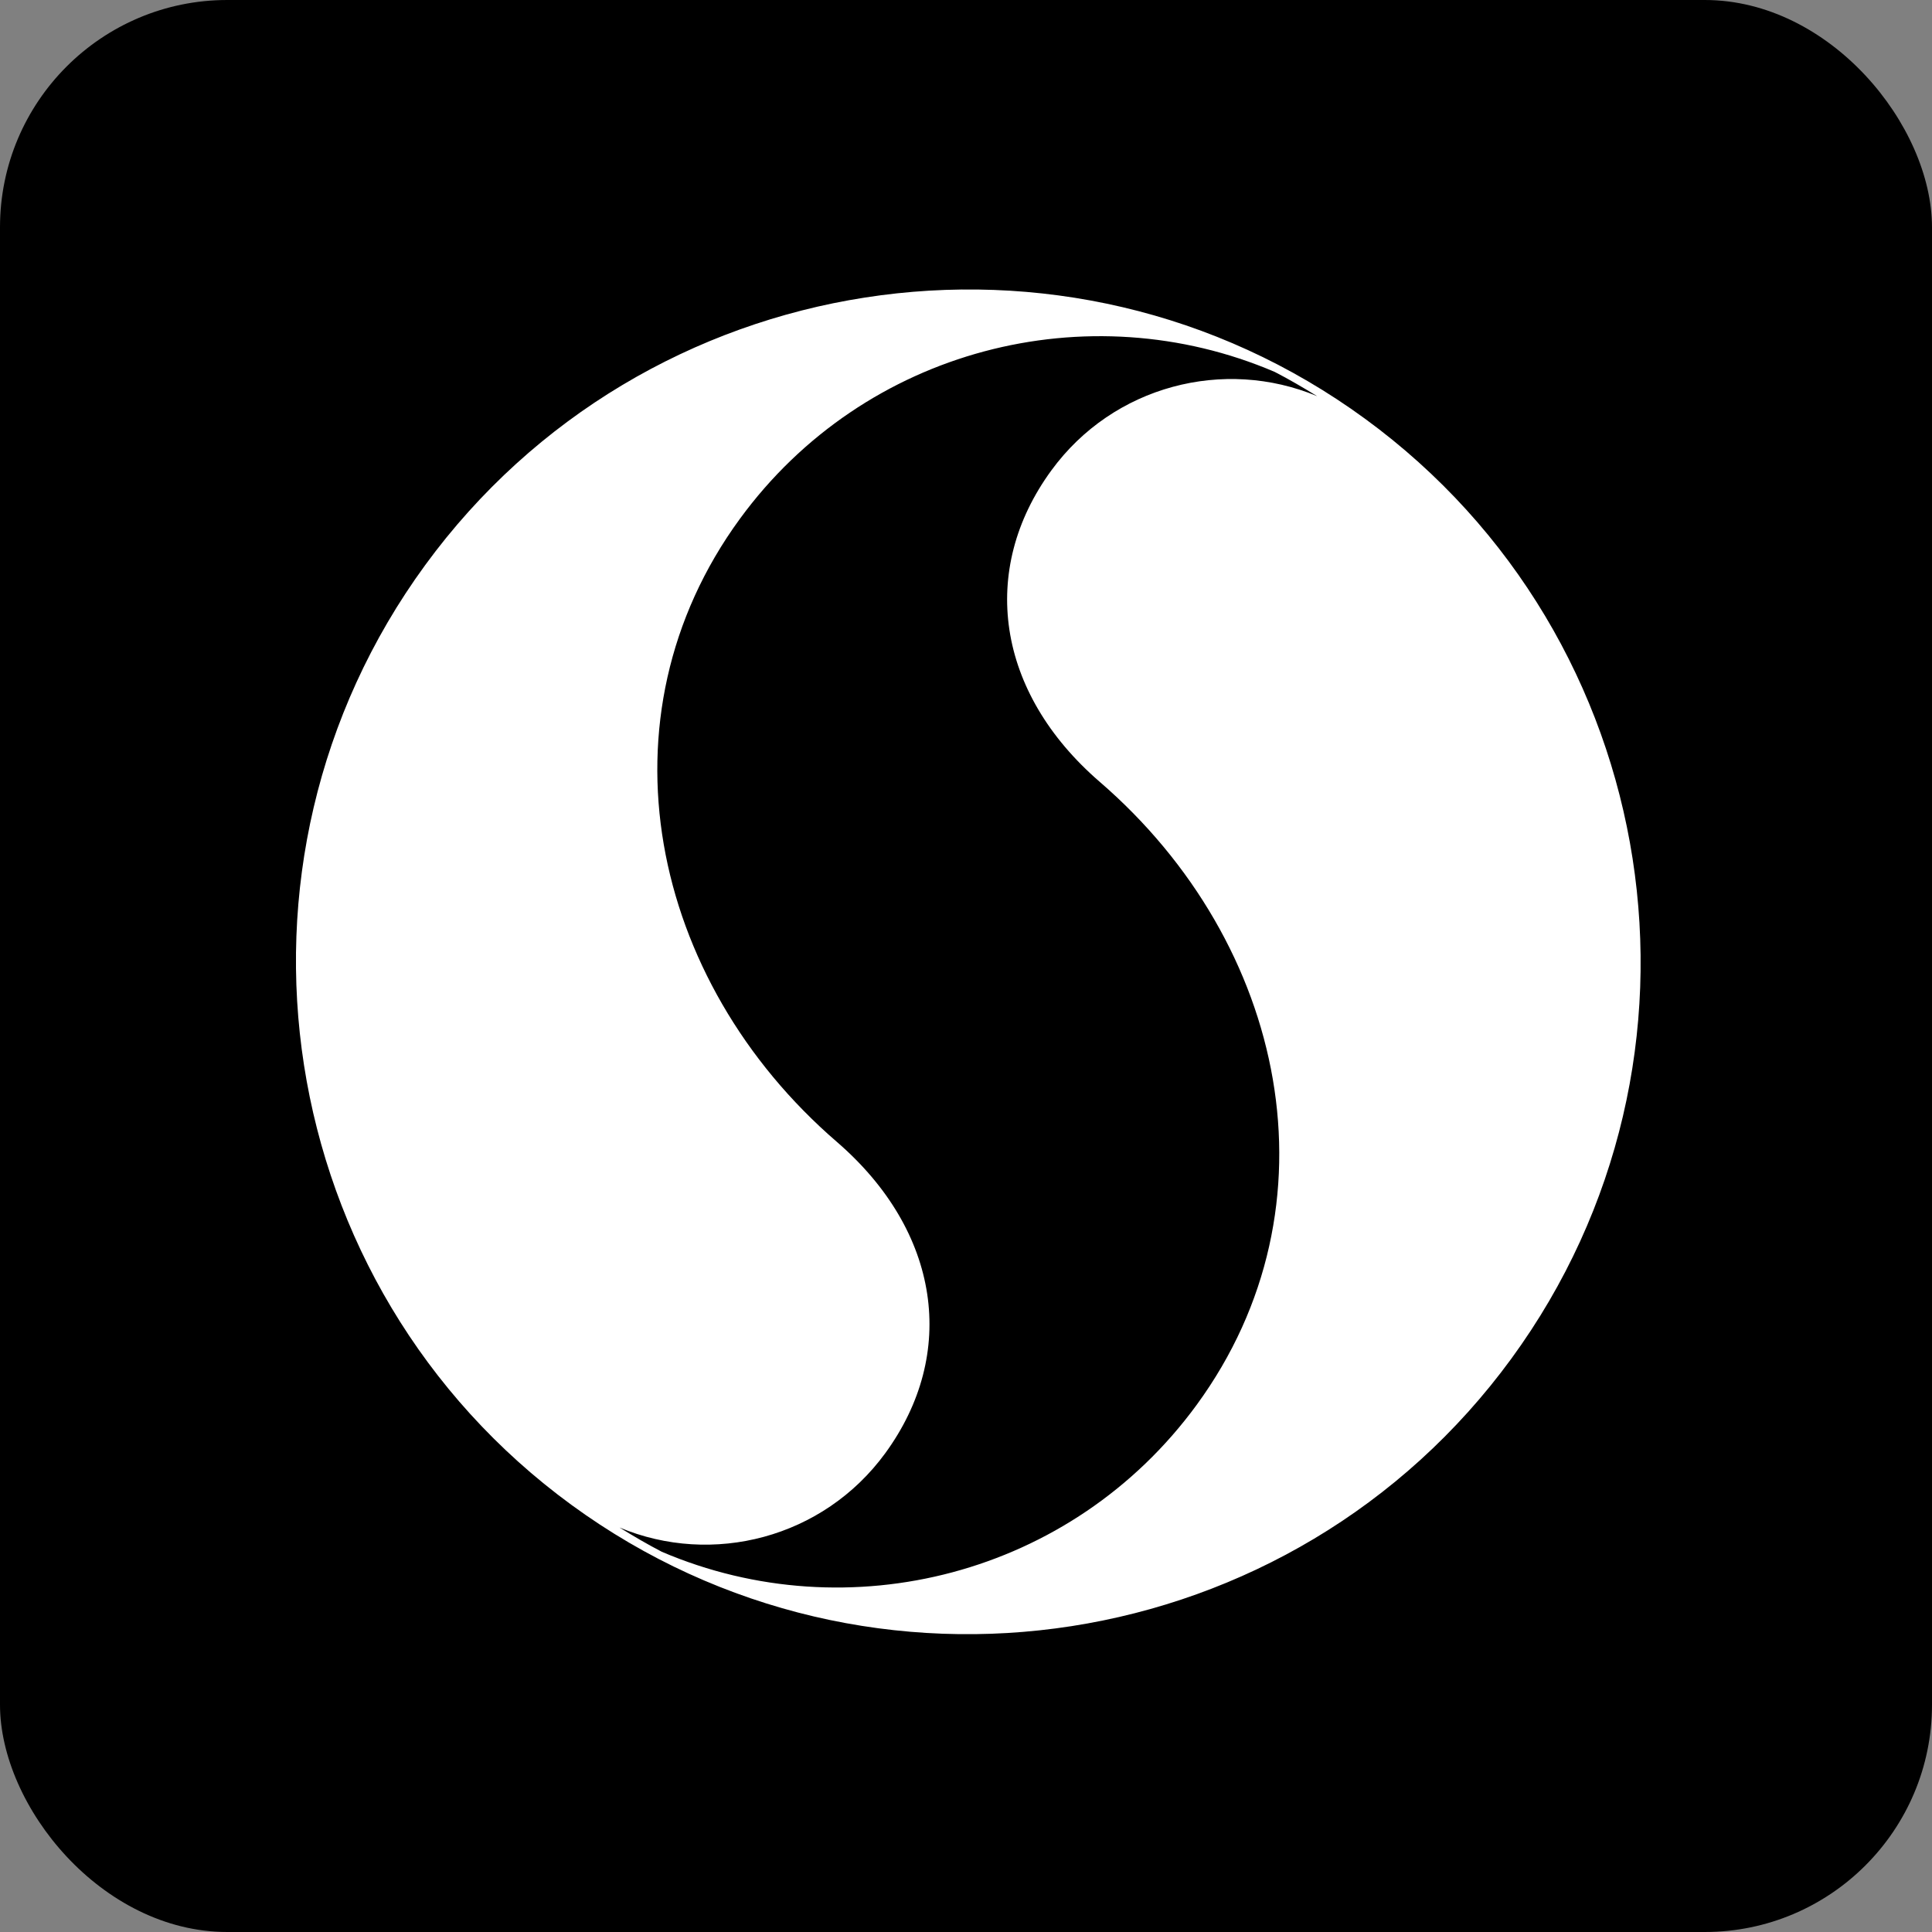 <?xml version="1.0" encoding="UTF-8"?> <svg xmlns="http://www.w3.org/2000/svg" width="68" height="68" viewBox="0 0 68 68" fill="none"><rect x="0" y="0" width="68" height="68" fill="#808080" stroke="none"/><rect width="68" height="68" rx="8" fill="black"></rect><path d="M14.967 19.887C7.266 30.426 9.575 45.266 20.113 52.967C30.652 60.668 45.492 58.361 53.194 47.821C60.895 37.283 58.588 22.443 48.048 14.741C37.51 7.037 22.669 9.347 14.967 19.887ZM21.804 53.763C25.075 55.132 28.973 54.139 31.157 51.15C33.714 47.651 33.107 43.344 29.452 40.188C22.872 34.508 20.928 25.259 26.041 18.262C30.435 12.25 38.301 10.281 44.868 13.091C45.373 13.351 45.868 13.642 46.36 13.944C43.088 12.576 39.188 13.568 37.005 16.556C34.448 20.055 35.055 24.365 38.709 27.52C45.288 33.2 47.234 42.446 42.12 49.445C37.726 55.458 29.861 57.427 23.292 54.617C22.788 54.355 22.293 54.065 21.804 53.763Z" fill="white"></path></svg> 